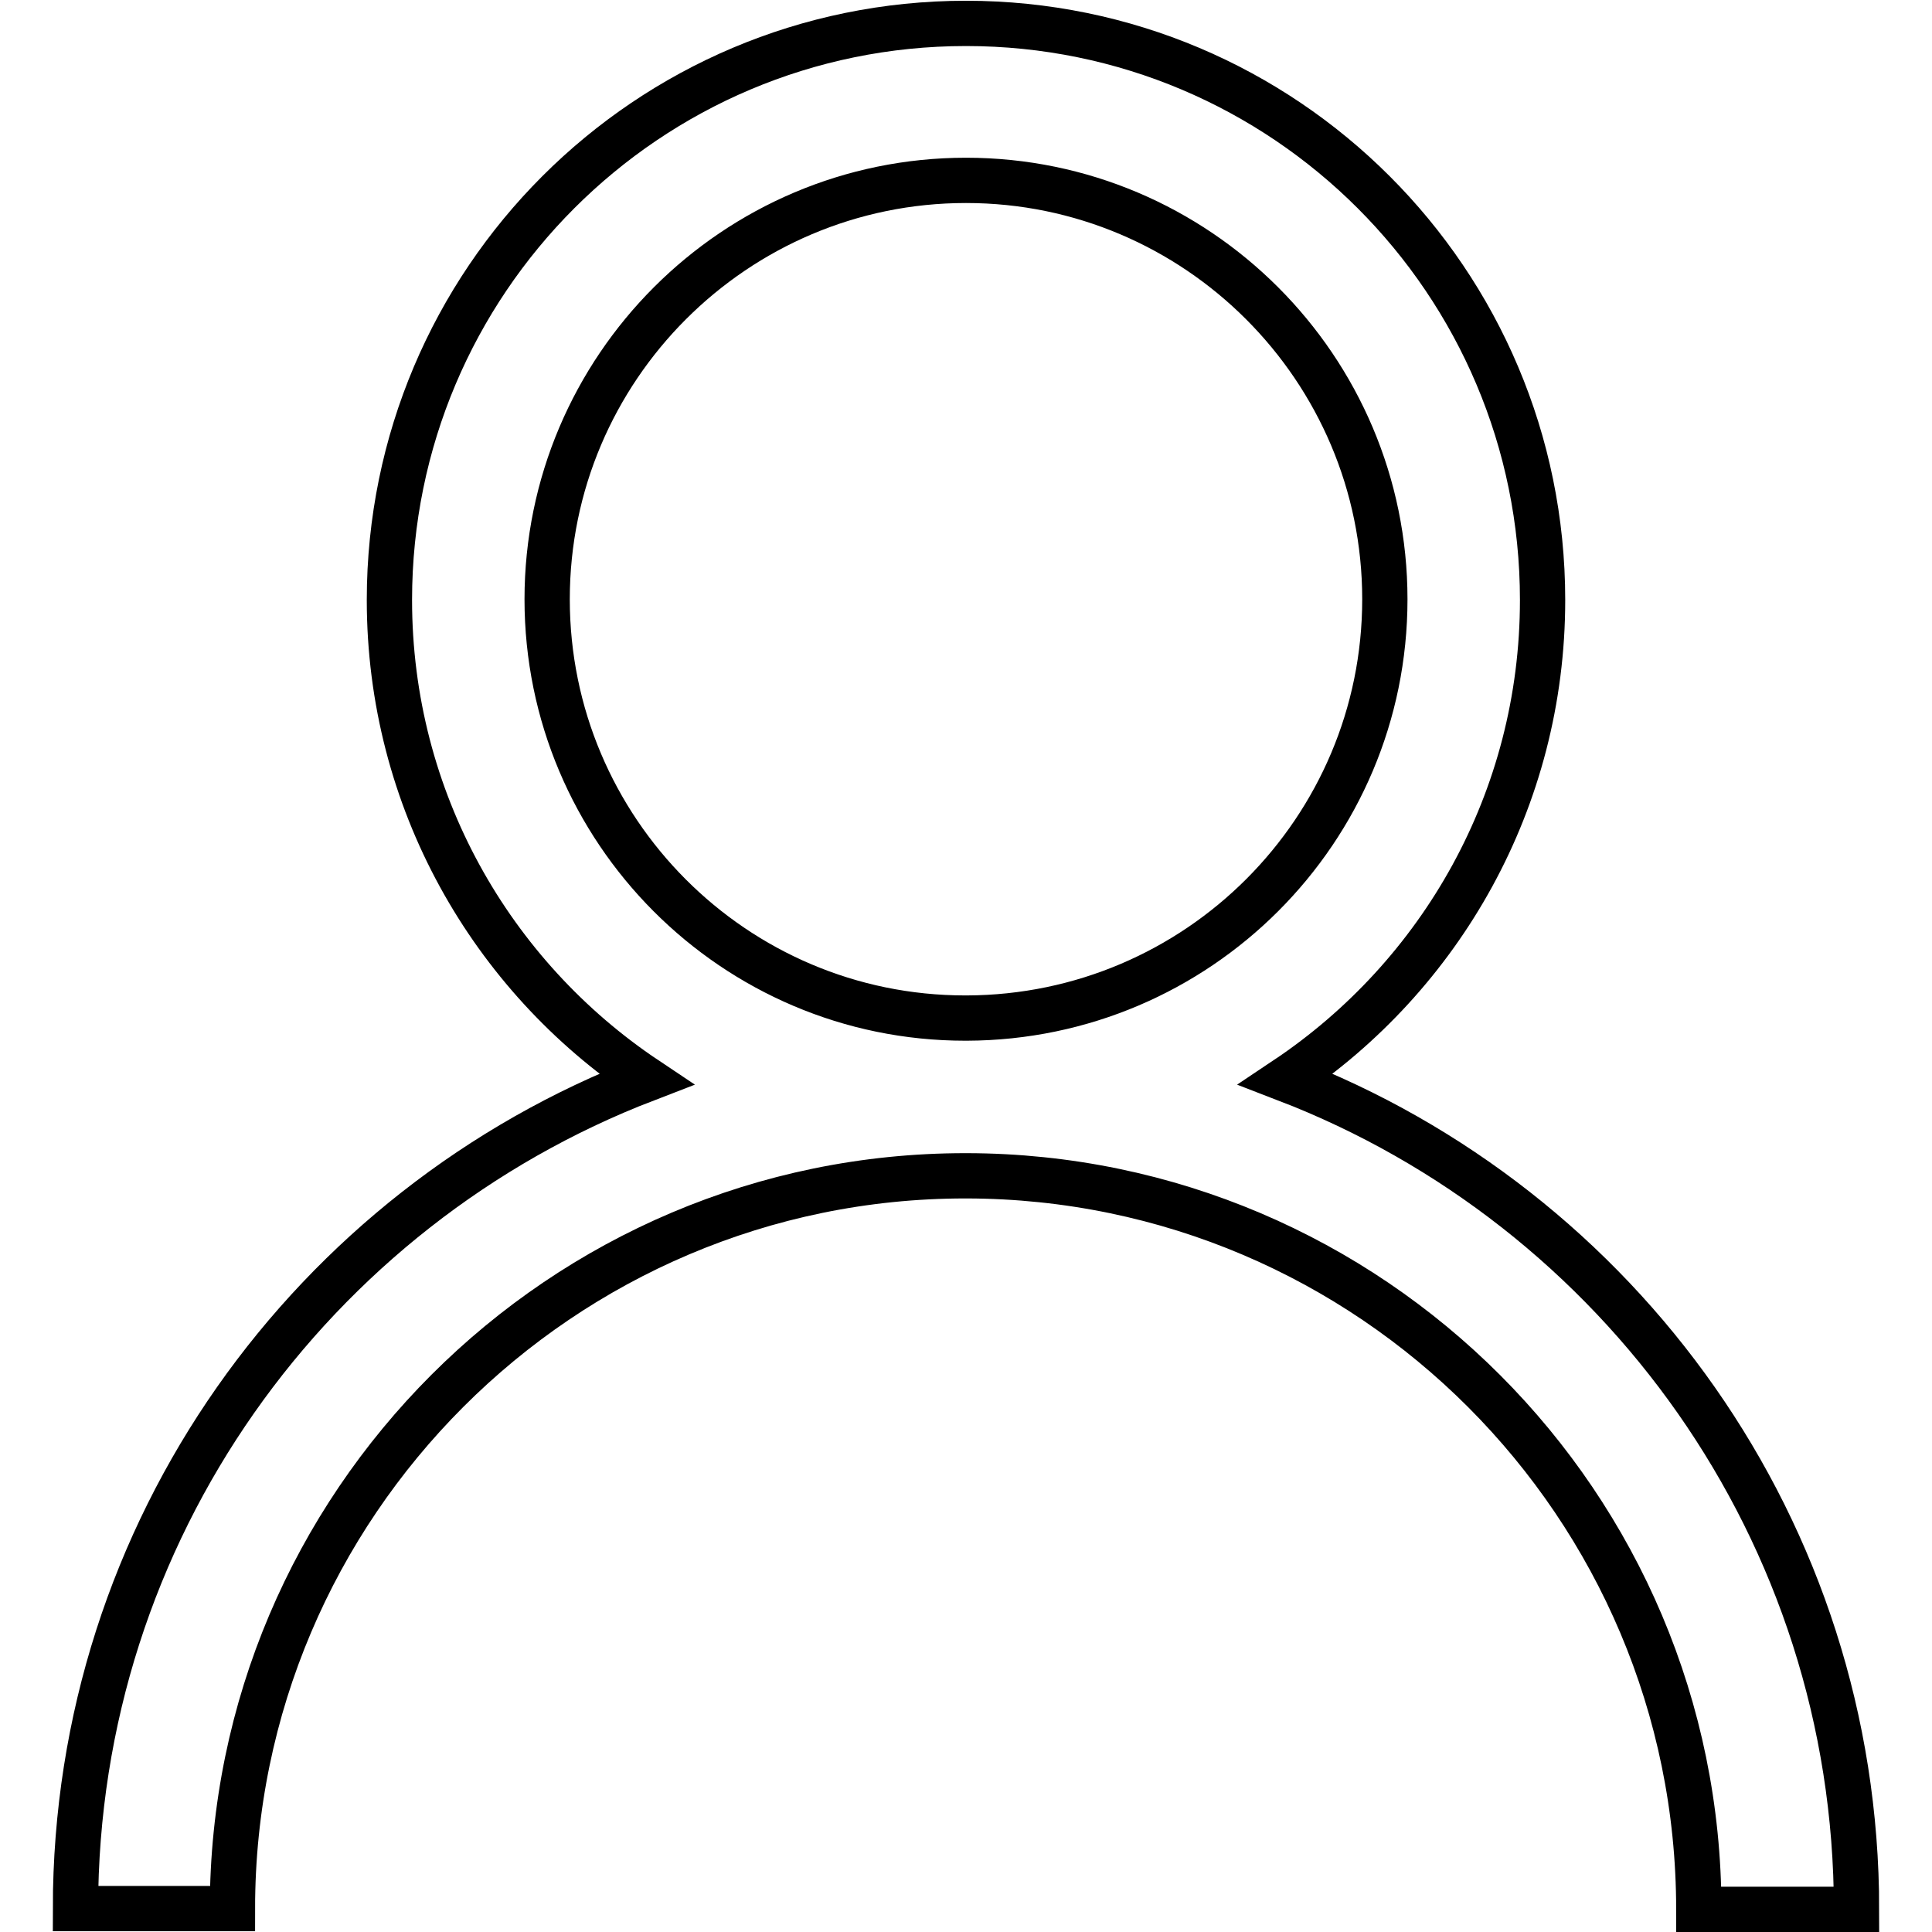 <?xml version="1.0" encoding="utf-8"?>
<!-- Svg Vector Icons : http://www.onlinewebfonts.com/icon -->
<!DOCTYPE svg PUBLIC "-//W3C//DTD SVG 1.1//EN" "http://www.w3.org/Graphics/SVG/1.1/DTD/svg11.dtd">
<svg version="1.1" xmlns="http://www.w3.org/2000/svg" xmlns:xlink="http://www.w3.org/1999/xlink" x="0px" y="0px" viewBox="0 0 256 256" enable-background="new 0 0 256 256" xml:space="preserve">
<g> <path stroke-width="6" fill-opacity="0" stroke="#000000"  d="M127.9,155.8c0,0,0.1,0,0.1,0c0,0,0.1,0,0.1,0c53.5,0.1,97,43.6,97,97.2H246c0-50.2-31.4-93-75.6-110 c20.5-13.7,34-37,34-63.5c0-42.2-34.2-76.4-76.4-76.4c-42.2,0-76.4,34.2-76.4,76.4c0,26.5,13.5,49.8,34,63.5 C41.4,160,10,202.7,10,252.9h20.8C30.8,199.4,74.4,155.8,127.9,155.8z M72.5,79.4c0-30.6,24.9-55.5,55.5-55.5 c30.6,0,55.5,24.9,55.5,55.5c0,30.6-24.8,55.4-55.4,55.5c0,0-0.1,0-0.1,0s-0.1,0-0.1,0C97.3,134.9,72.5,110,72.5,79.4z"/></g>
</svg>